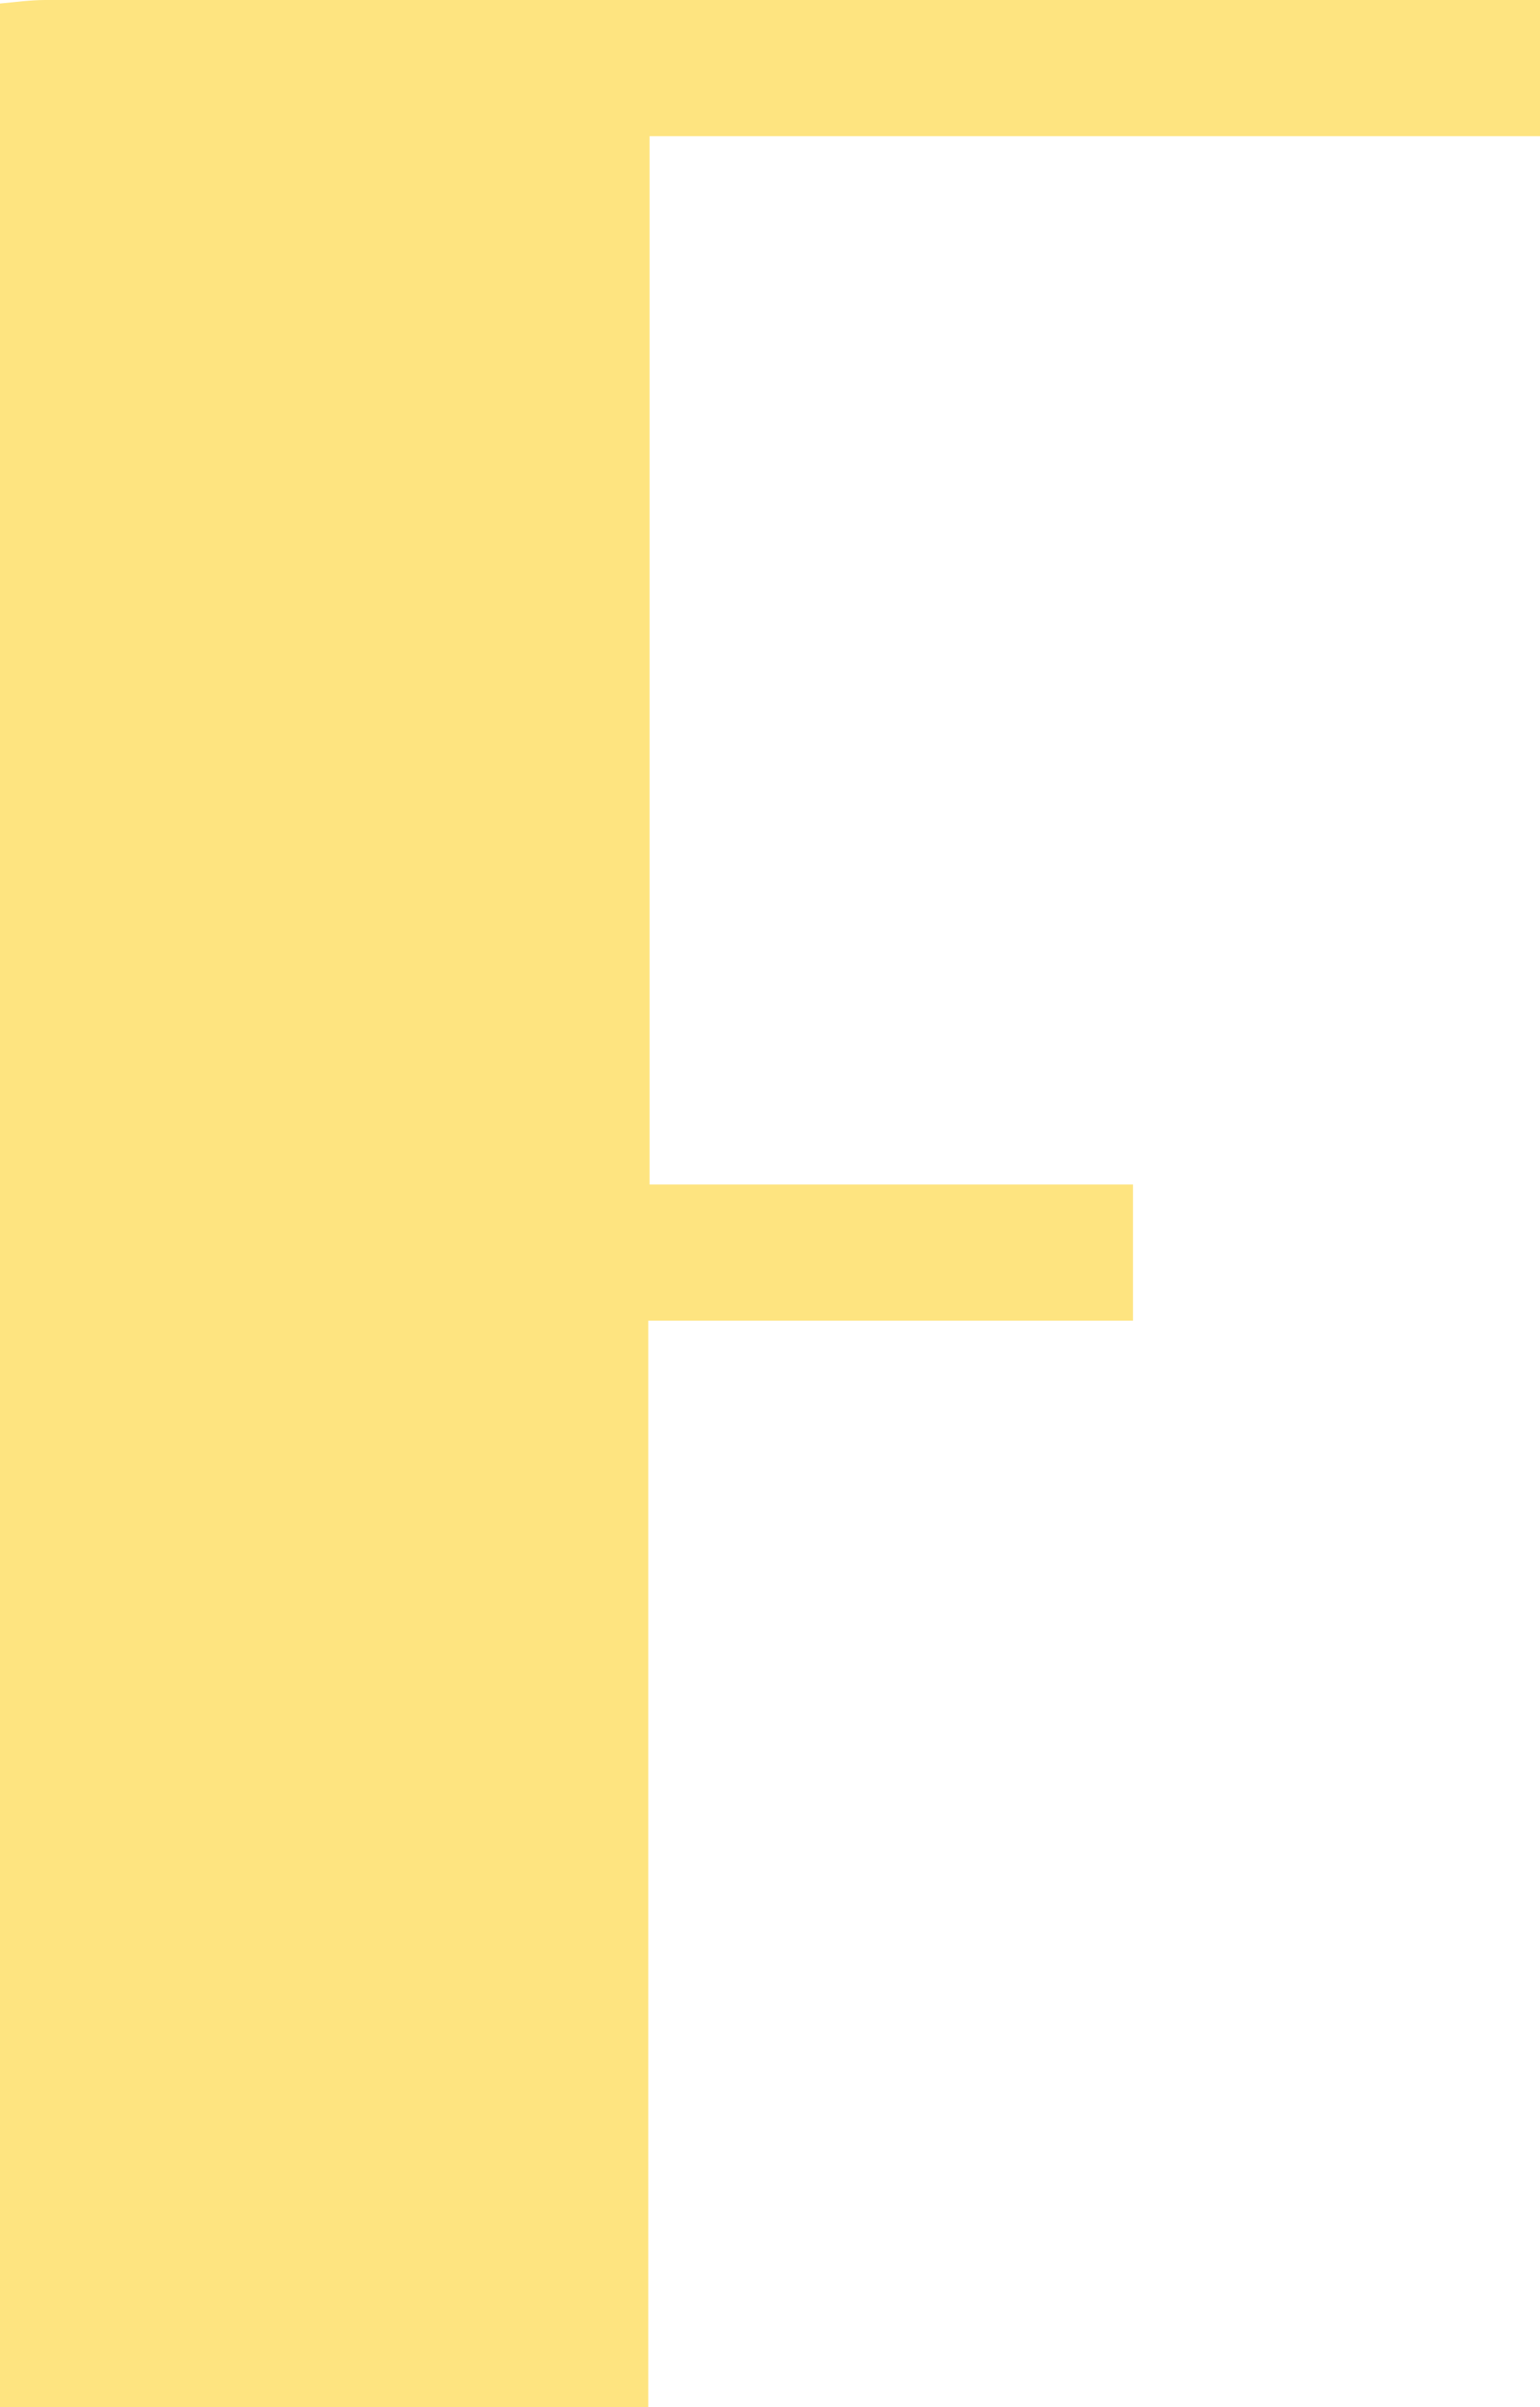<svg width="96" height="150" viewBox="0 0 96 150" fill="none" xmlns="http://www.w3.org/2000/svg">
<path d="M2.825 0C1.883 0 0.942 0.137 0 0.22V150H40.412V82.297H70.628V73.812H40.494V8.485H96V0H93.27C58.959 0 37.15 0 2.852 0H2.825Z" fill="#FEE480"/>
</svg>
